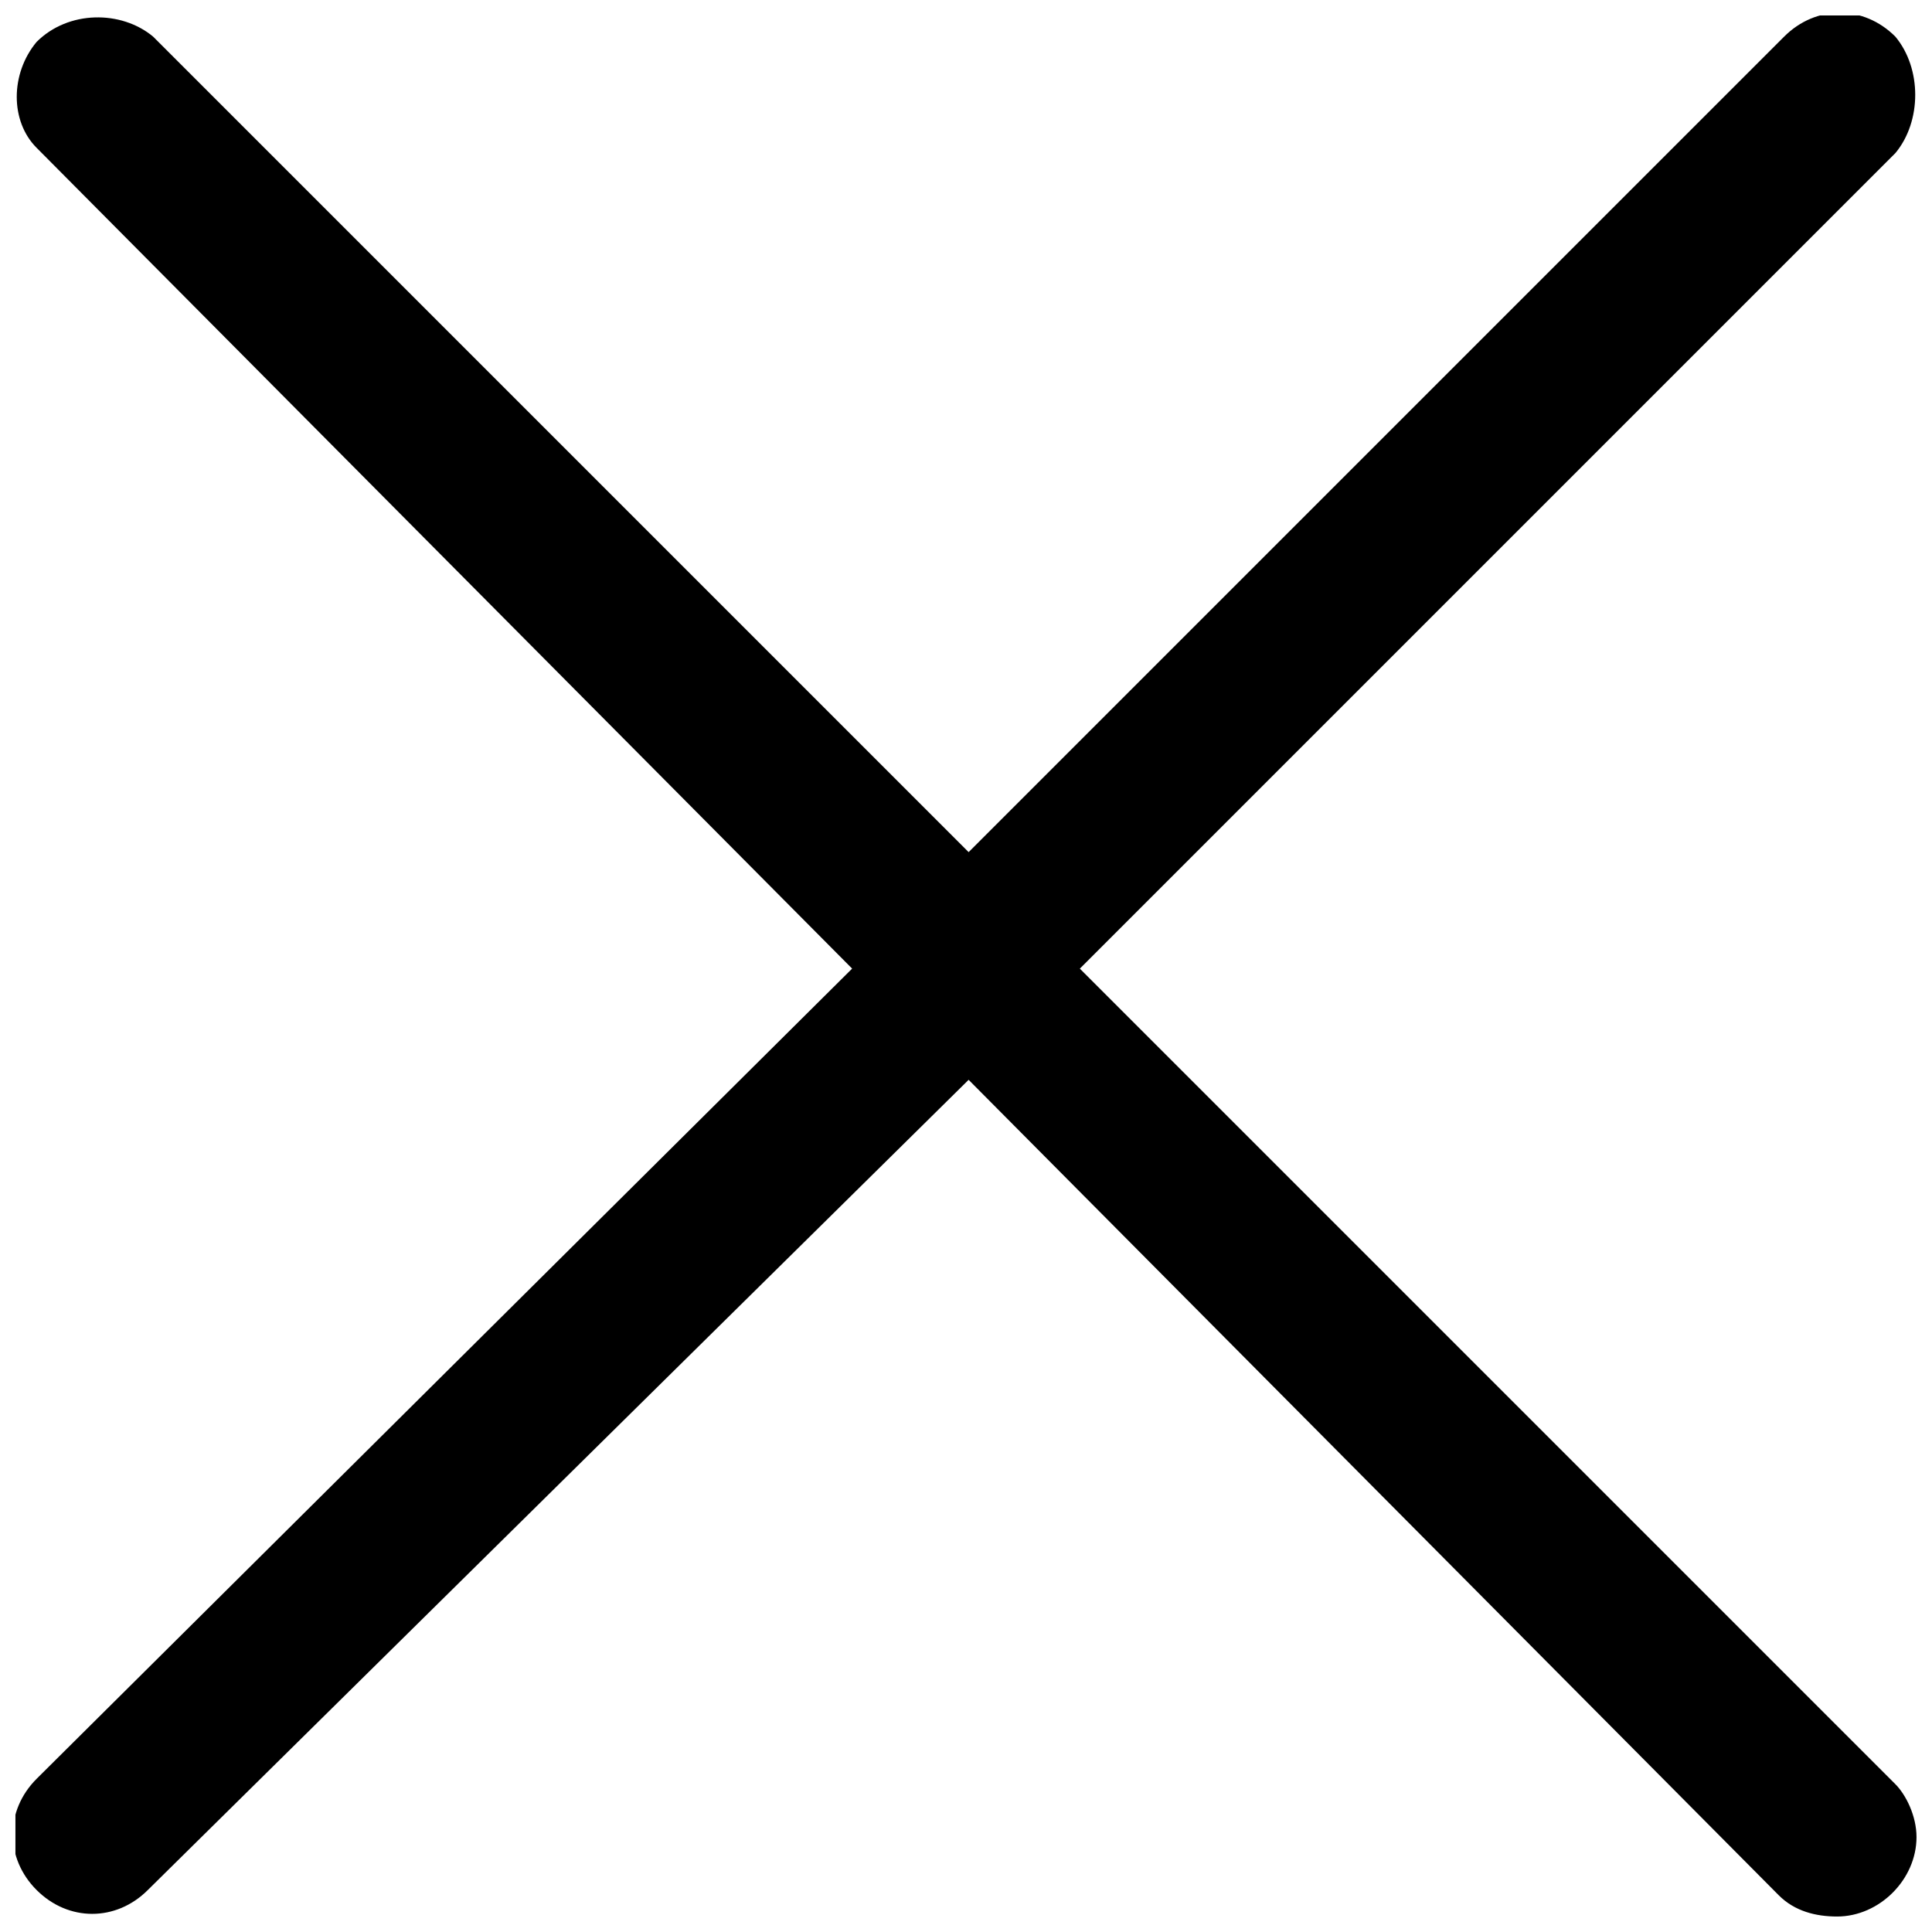 <?xml version="1.0" encoding="UTF-8"?>
<!-- The Best Svg Icon site in the world: iconSvg.co, Visit us! https://iconsvg.co -->
<svg width="800px" height="800px" version="1.1" viewBox="144 144 512 512" xmlns="http://www.w3.org/2000/svg">
 <defs>
  <clipPath id="a">
   <path d="m148.09 148.09h503.81v503.81h-503.81z"/>
  </clipPath>
 </defs>
 <g clip-path="url(#a)">
  <path d="m430.17 400.7 216.12-216.12c7.019-8.422 7.019-22.453 0-30.875-8.422-8.422-21.051-8.422-29.473 0l-216.12 216.12-216.12-216.12c-8.422-7.016-22.453-7.016-30.875 1.402-7.016 8.422-7.016 21.051 0 28.066l216.12 217.52-216.12 214.71c-8.422 8.422-8.422 21.051 0 29.473s21.051 8.422 29.473 0l217.52-214.71 214.71 216.12c4.211 4.211 9.824 5.613 15.438 5.613 11.227 0 21.051-9.824 21.051-21.051 0-5.613-2.809-11.227-5.613-14.035z"/>
 </g>
</svg>